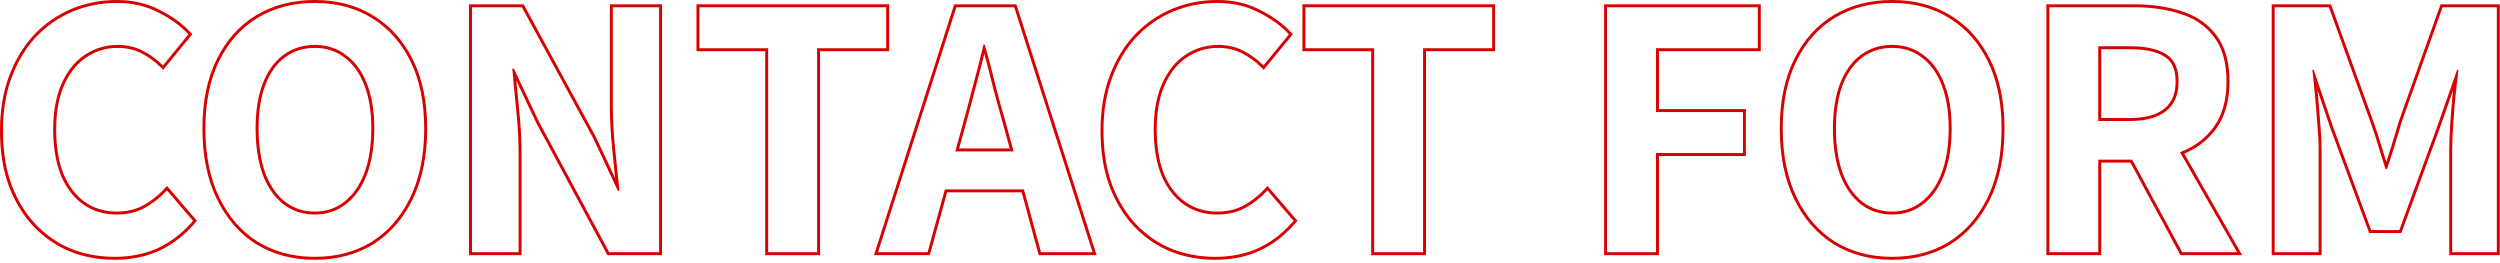 <svg width="847" height="89" viewBox="0 0 847 89" fill="none" xmlns="http://www.w3.org/2000/svg">
<path d="M845.924 2.457H827.556L813.668 41.434L812.52 45.241C812.128 46.548 811.726 47.892 811.315 49.273C810.494 51.961 809.636 54.612 808.74 57.226H808.18L806.948 53.277C806.538 51.952 806.126 50.617 805.716 49.273C804.997 46.856 804.249 44.553 803.474 42.364L803.14 41.434L789.027 2.457H770.66V85.449H785.556V50.841C785.556 48.153 785.406 45.204 785.107 41.993C784.883 38.783 784.623 35.572 784.324 32.361C784.026 29.076 783.726 26.164 783.428 23.625H783.876L790.483 43.113L803.364 77.945H812.884L825.651 43.113L832.483 23.625H832.932C832.633 26.164 832.297 29.076 831.924 32.361L831.707 34.77C831.497 37.177 831.308 39.585 831.14 41.993C830.916 45.204 830.804 48.153 830.804 50.841V85.449H845.924V2.457ZM846.924 86.449H829.804V50.841C829.804 48.126 829.917 45.153 830.143 41.924C830.367 38.706 830.628 35.487 830.928 32.269L830.929 32.259L830.93 32.248C830.997 31.659 831.063 31.082 831.128 30.517L826.596 43.444L826.593 43.451L826.591 43.457L813.582 78.945H802.667L789.546 43.46L789.541 43.447L789.537 43.435L785.154 30.511C785.209 31.084 785.265 31.67 785.319 32.269L785.537 34.683C785.747 37.089 785.936 39.495 786.104 41.9L786.209 43.102C786.44 45.877 786.556 48.457 786.556 50.841V86.449H769.66V1.457H789.729L789.968 2.117L804.08 41.093C804.983 43.575 805.846 46.204 806.672 48.981L807.903 52.981C808.097 53.606 808.292 54.229 808.485 54.85C809.13 52.914 809.755 50.958 810.359 48.981C811.18 46.22 811.964 43.607 812.711 41.144L812.718 41.12L812.726 41.098L826.851 1.457H846.924V86.449Z" fill="#D80000"/>
<path d="M754.348 27.657C754.348 21.311 752.967 16.308 750.204 12.649C747.441 8.916 743.708 6.303 739.004 4.81C734.594 3.34 729.659 2.559 724.199 2.467L723.1 2.457V1.457C729.086 1.457 734.497 2.253 739.32 3.86L739.319 3.861C744.201 5.414 748.109 8.141 751.002 12.047C753.938 15.935 755.348 21.175 755.348 27.657C755.348 33.929 753.932 39.184 751.024 43.35L751.019 43.357C748.267 47.224 744.594 50.123 740.027 52.06L759.654 86.449H738.744L721.782 55.089H711.892V86.449H693.316V1.457H723.1V2.457H694.316V85.449H710.892V54.089H722.378L739.34 85.449H757.932L738.586 51.554C738.725 51.502 738.866 51.454 739.004 51.401C743.561 49.593 747.207 46.839 749.942 43.139L750.204 42.777C752.967 38.82 754.348 33.78 754.348 27.657ZM737.108 27.657C737.108 23.389 735.77 20.692 733.334 19.217L733.321 19.209L733.308 19.2C730.78 17.561 726.937 16.673 721.644 16.673H711.892V39.985H721.644V40.985H710.892V15.673H721.644C726.852 15.673 730.833 16.515 733.589 18.196L734.114 18.526C736.777 20.274 738.108 23.317 738.108 27.657L738.104 28.067C738.018 32.269 736.6 35.455 733.852 37.625C731.089 39.865 727.019 40.985 721.644 40.985V39.985C726.902 39.985 730.709 38.887 733.223 36.849L733.232 36.84C735.777 34.831 737.108 31.831 737.108 27.657Z" fill="#D80000"/>
<path d="M678.129 43.56C678.129 34.6 676.561 26.984 673.425 20.712C670.387 14.564 666.227 9.817 660.947 6.472L660.433 6.152C655.08 2.825 648.851 1.109 641.747 1.005L641.057 1C633.739 1 627.281 2.68 621.681 6.04C616.155 9.4 611.824 14.254 608.688 20.601C605.553 26.947 603.984 34.601 603.984 43.56L603.989 44.403C604.084 53.079 605.65 60.563 608.688 66.856C611.824 73.352 616.155 78.355 621.681 81.864C627.106 85.192 633.336 86.907 640.373 87.011L641.057 87.017C648.218 87.017 654.503 85.405 659.912 82.182L660.433 81.864C665.785 78.465 670.017 73.663 673.127 67.461L673.425 66.856C676.463 60.563 678.029 53.079 678.124 44.403L678.129 43.56ZM660.217 43.56C660.217 37.75 659.406 32.84 657.821 28.806L657.819 28.801C656.232 24.687 653.984 21.609 651.106 19.503L651.095 19.495L651.084 19.486C648.288 17.32 644.962 16.225 641.057 16.225C637.151 16.225 633.782 17.32 630.907 19.494L630.904 19.496C628.098 21.601 625.883 24.681 624.293 28.801C622.781 32.838 622.009 37.75 622.009 43.56C622.009 49.364 622.779 54.392 624.296 58.661L624.602 59.438C626.166 63.252 628.28 66.193 630.92 68.308L631.465 68.716C634.218 70.689 637.403 71.681 641.057 71.681V72.681L640.293 72.666C636.757 72.535 633.621 71.49 630.885 69.53L630.305 69.097C627.505 66.857 625.296 63.763 623.677 59.816L623.36 59.017C621.89 54.886 621.109 50.1 621.018 44.657L621.009 43.56C621.009 37.662 621.792 32.622 623.36 28.44C624.9 24.451 627.031 21.346 629.752 19.128L630.305 18.696C633.366 16.382 636.95 15.225 641.057 15.225L641.82 15.238C645.604 15.374 648.896 16.526 651.696 18.696C654.758 20.936 657.11 24.184 658.753 28.44C660.396 32.622 661.217 37.662 661.217 43.56L661.207 44.657C661.111 50.1 660.293 54.886 658.753 59.017L658.437 59.816C656.813 63.763 654.566 66.857 651.696 69.097C648.71 71.486 645.163 72.681 641.057 72.681V71.681C644.954 71.681 648.276 70.552 651.072 68.315L651.081 68.308C653.972 66.051 656.227 62.854 657.817 58.661C659.408 54.393 660.217 49.366 660.217 43.56ZM679.129 43.56C679.129 52.709 677.541 60.63 674.325 67.291C671.117 73.937 666.667 79.089 660.969 82.708L660.961 82.714C655.256 86.26 648.609 88.017 641.057 88.017C633.576 88.017 626.932 86.259 621.157 82.717L621.151 82.713L621.145 82.708C615.446 79.089 610.997 73.937 607.788 67.291C604.572 60.63 602.984 52.709 602.984 43.56C602.984 34.487 604.572 26.673 607.792 20.157C611.004 13.657 615.458 8.653 621.161 5.186L621.166 5.183C626.94 1.719 633.58 0 641.057 0C648.609 1.78197e-05 655.256 1.757 660.961 5.303L660.96 5.304C666.657 8.771 671.108 13.771 674.318 20.266C677.54 26.709 679.129 34.487 679.129 43.56Z" fill="#D80000"/>
<path d="M590.504 51.85V37.961H561.048V16.345H595.544V2.457H544.473V85.449H561.048V51.85H590.504ZM596.544 17.345H562.048V36.961H591.504V52.85H562.048V86.449H543.473V1.457H596.544V17.345Z" fill="#D80000"/>
<path d="M505.545 16.345V2.457H442.266V16.345H465.562V85.449H482.138V16.345H505.545ZM506.545 17.345H483.138V86.449H464.562V17.345H441.266V1.457H506.545V17.345Z" fill="#D80000"/>
<path d="M390.884 43.784C390.884 38.184 391.704 33.339 393.345 29.248L393.684 28.44C395.55 24.185 398.126 20.936 401.411 18.696C404.771 16.382 408.542 15.225 412.724 15.225L413.308 15.231C416.208 15.306 418.813 15.938 421.123 17.128C423.662 18.397 425.977 20.077 428.067 22.168L436.691 11.641C434.078 8.803 430.681 6.339 426.5 4.248C422.65 2.218 418.275 1.14 413.375 1.013L412.388 1C407.161 1 402.195 1.971 397.491 3.912C392.862 5.853 388.756 8.691 385.172 12.424L384.522 13.134C381.32 16.73 378.774 21.048 376.884 26.088C374.868 31.389 373.859 37.475 373.859 44.345L373.871 45.623C373.985 51.971 374.951 57.631 376.771 62.601C378.787 67.902 381.513 72.382 384.947 76.04C388.457 79.699 392.489 82.462 397.044 84.328C401.314 86.008 405.879 86.901 410.739 87.006L411.716 87.017C416.826 87.017 421.476 86.13 425.667 84.358L426.5 83.992C430.63 82.032 434.333 79.219 437.609 75.553L438.26 74.809L429.411 64.504C427.246 66.893 424.745 68.872 421.907 70.44C419.145 71.934 415.971 72.681 412.388 72.681V71.681C415.614 71.681 418.458 71.051 420.94 69.815L421.432 69.561C424.17 68.046 426.582 66.138 428.671 63.833L429.432 62.993L439.575 74.806L439.021 75.457C435.502 79.587 431.472 82.739 426.929 84.895L426.916 84.901C422.365 86.984 417.292 88.017 411.716 88.017C406.373 88.017 401.357 87.1 396.678 85.259L396.664 85.254C391.976 83.333 387.829 80.489 384.226 76.732L384.219 76.725C380.684 72.959 377.893 68.363 375.837 62.956L375.832 62.944C373.843 57.512 372.859 51.306 372.859 44.345C372.859 37.379 373.882 31.169 375.949 25.732C378.006 20.25 380.834 15.579 384.443 11.739L384.45 11.731C388.126 7.903 392.345 4.986 397.104 2.99L397.11 2.988C401.939 0.996 407.034 0 412.388 0C417.828 2.29384e-05 422.696 1.112 426.966 3.363C431.225 5.495 434.72 8.024 437.427 10.963L438.016 11.602L428.142 23.656L427.36 22.875C425.343 20.857 423.115 19.242 420.677 18.023L420.666 18.018C418.361 16.83 415.721 16.225 412.724 16.225C408.74 16.225 405.167 17.323 401.979 19.52L401.975 19.523C398.869 21.64 396.404 24.728 394.6 28.842C392.802 32.941 391.884 37.911 391.884 43.784C391.884 49.732 392.727 54.784 394.381 58.964C396.112 63.075 398.505 66.201 401.539 68.391C404.643 70.577 408.246 71.681 412.388 71.681V72.681L411.582 72.667C407.85 72.54 404.518 71.528 401.586 69.629L400.964 69.208C397.753 66.893 395.252 63.608 393.46 59.352C391.85 55.292 390.994 50.478 390.894 44.908L390.884 43.784Z" fill="#D80000"/>
<path d="M344.347 1.457L371.53 86.449H351.925L346.136 65.169H320.879L315.035 86.449H296.104L323.287 1.457H344.347ZM324.017 2.457L297.473 85.449H314.272L320.116 64.169H346.9L352.688 85.449H370.161L343.617 2.457H324.017ZM333.648 15.113C334.918 19.519 336.112 24.073 337.232 28.777C338.427 33.407 339.659 37.886 340.929 42.217L343.396 51.289H323.653L326.145 42.217C327.339 37.886 328.534 33.407 329.729 28.777C330.998 24.148 332.156 19.593 333.201 15.113H333.648ZM333.487 18.225C332.625 21.784 331.695 25.391 330.693 29.042C329.499 33.671 328.304 38.152 327.109 42.483L324.966 50.289H342.088L339.964 42.48C338.693 38.144 337.46 33.659 336.265 29.027L336.263 29.018L336.26 29.009C335.382 25.321 334.457 21.727 333.487 18.225Z" fill="#D80000"/>
<path d="M300.248 16.345V2.457H236.969V16.345H260.265V85.449H276.841V16.345H300.248ZM301.248 17.345H277.841V86.449H259.265V17.345H235.969V1.457H301.248V17.345Z" fill="#D80000"/>
<path d="M175.702 52.185C175.702 48.004 175.502 43.737 175.102 39.384L174.918 37.514C174.395 32.511 173.948 27.769 173.574 23.289H174.134L182.534 41.098L206.39 85.449H223.302V2.457H207.622V35.609L207.634 37.384C207.691 41.549 207.949 45.886 208.406 50.394C208.929 55.545 209.413 60.287 209.861 64.617H209.302L200.901 46.697L176.821 2.457H159.91V85.449H175.702V52.185ZM224.302 86.449H205.792L181.653 41.571L181.641 41.548L181.629 41.523L174.929 27.32C175.221 30.555 175.547 33.918 175.912 37.409C176.438 42.445 176.702 47.37 176.702 52.185V86.449H158.91V1.457H177.416L201.78 46.219L201.795 46.245L201.808 46.273L208.423 60.388C208.103 57.278 207.765 53.98 207.411 50.494C206.885 45.312 206.622 40.35 206.622 35.609V1.457H224.302V86.449Z" fill="#D80000"/>
<path d="M143.723 43.56C143.723 34.6 142.155 26.984 139.019 20.712C135.981 14.564 131.821 9.817 126.541 6.472L126.026 6.152C120.674 2.825 114.445 1.109 107.341 1.005L106.65 1C99.333 1 92.874 2.68 87.274 6.04C81.749 9.4 77.418 14.254 74.282 20.601C71.146 26.947 69.578 34.601 69.578 43.56L69.583 44.403C69.678 53.079 71.244 60.563 74.282 66.856C77.418 73.352 81.749 78.355 87.274 81.864C92.699 85.192 98.93 86.907 105.967 87.011L106.65 87.017C113.811 87.017 120.097 85.405 125.506 82.182L126.026 81.864C131.379 78.465 135.61 73.663 138.721 67.461L139.019 66.856C142.057 60.563 143.623 53.079 143.718 44.403L143.723 43.56ZM125.811 43.56C125.811 37.75 125 32.84 123.415 28.806L123.413 28.801C121.825 24.687 119.578 21.609 116.7 19.503L116.688 19.495L116.678 19.486C113.882 17.32 110.556 16.225 106.65 16.225C102.745 16.225 99.376 17.32 96.501 19.494L96.498 19.496C93.692 21.601 91.477 24.681 89.887 28.801C88.374 32.838 87.603 37.75 87.603 43.56C87.603 49.364 88.373 54.392 89.89 58.661L90.195 59.438C91.76 63.252 93.874 66.193 96.514 68.308L97.059 68.716C99.811 70.689 102.997 71.681 106.65 71.681V72.681L105.887 72.666C102.35 72.535 99.214 71.49 96.478 69.53L95.898 69.097C93.098 66.857 90.889 63.763 89.27 59.816L88.954 59.017C87.484 54.886 86.703 50.1 86.611 44.657L86.603 43.56C86.603 37.662 87.386 32.622 88.954 28.44C90.494 24.451 92.625 21.346 95.346 19.128L95.898 18.696C98.96 16.382 102.544 15.225 106.65 15.225L107.414 15.238C111.198 15.374 114.49 16.526 117.29 18.696C120.351 20.936 122.704 24.184 124.347 28.44C125.989 32.622 126.811 37.662 126.811 43.56L126.801 44.657C126.705 50.1 125.887 54.886 124.347 59.017L124.03 59.816C122.407 63.763 120.16 66.857 117.29 69.097C114.303 71.486 110.757 72.681 106.65 72.681V71.681C110.548 71.681 113.87 70.552 116.666 68.315L116.675 68.308C119.566 66.051 121.821 62.854 123.411 58.661C125.002 54.393 125.811 49.366 125.811 43.56ZM144.723 43.56C144.723 52.709 143.135 60.63 139.919 67.291C136.711 73.937 132.261 79.089 126.562 82.708L126.555 82.714C120.85 86.26 114.203 88.017 106.65 88.017C99.17 88.017 92.526 86.259 86.751 82.717L86.745 82.713L86.738 82.708C81.04 79.089 76.59 73.937 73.382 67.291C70.166 60.63 68.578 52.709 68.578 43.56C68.578 34.487 70.166 26.673 73.386 20.157C76.597 13.657 81.052 8.653 86.755 5.186L86.76 5.183C92.533 1.719 99.174 0 106.65 0C114.203 1.78197e-05 120.85 1.757 126.555 5.303L126.554 5.304C132.251 8.771 136.702 13.771 139.912 20.266C143.134 26.709 144.723 34.487 144.723 43.56Z" fill="#D80000"/>
<path d="M18.024 43.784C18.024 38.184 18.845 33.339 20.485 29.248L20.824 28.44C22.691 24.185 25.267 20.936 28.552 18.696C31.912 16.382 35.683 15.225 39.864 15.225L40.448 15.231C43.349 15.306 45.954 15.938 48.264 17.128C50.802 18.397 53.117 20.077 55.208 22.168L63.832 11.641C61.219 8.803 57.822 6.339 53.641 4.248C49.791 2.218 45.415 1.14 40.516 1.013L39.528 1C34.302 1 29.336 1.971 24.632 3.912C20.003 5.853 15.896 8.691 12.312 12.424L11.663 13.134C8.461 16.73 5.914 21.048 4.024 26.088C2.008 31.389 1 37.475 1 44.345L1.012 45.623C1.125 51.971 2.092 57.631 3.912 62.601C5.928 67.902 8.653 72.382 12.088 76.04C15.597 79.699 19.63 82.462 24.185 84.328C28.454 86.008 33.02 86.901 37.88 87.006L38.856 87.017C43.966 87.017 48.617 86.13 52.808 84.358L53.641 83.992C57.77 82.032 61.473 79.219 64.75 75.553L65.4 74.809L56.552 64.504C54.386 66.893 51.885 68.872 49.048 70.44C46.285 71.934 43.112 72.681 39.528 72.681V71.681C42.755 71.681 45.598 71.051 48.081 69.815L48.572 69.561C51.31 68.046 53.723 66.138 55.812 63.833L56.572 62.993L66.716 74.806L66.161 75.457C62.643 79.587 58.613 82.739 54.069 84.895L54.057 84.901C49.505 86.984 44.433 88.017 38.856 88.017C33.513 88.017 28.497 87.1 23.818 85.259L23.805 85.254C19.117 83.333 14.969 80.489 11.366 76.732L11.359 76.725C7.825 72.959 5.034 68.363 2.978 62.956L2.973 62.944C0.983 57.512 4.57657e-05 51.306 0 44.345C0 37.379 1.023 31.169 3.09 25.732C5.147 20.25 7.975 15.579 11.584 11.739L11.591 11.731C15.266 7.903 19.486 4.986 24.245 2.99L24.251 2.988C29.079 0.996 34.174 0 39.528 0C44.969 2.29384e-05 49.837 1.112 54.106 3.363C58.365 5.495 61.861 8.024 64.567 10.963L65.156 11.602L55.282 23.656L54.501 22.875C52.483 20.857 50.256 19.242 47.817 18.023L47.807 18.018C45.502 16.83 42.862 16.225 39.864 16.225C35.88 16.225 32.308 17.323 29.119 19.52L29.115 19.523C26.01 21.64 23.544 24.728 21.74 28.842C19.942 32.941 19.024 37.911 19.024 43.784C19.024 49.732 19.867 54.784 21.521 58.964C23.253 63.075 25.646 66.201 28.68 68.391C31.783 70.577 35.387 71.681 39.528 71.681V72.681L38.723 72.667C34.99 72.54 31.658 71.528 28.727 69.629L28.105 69.208C24.894 66.893 22.393 63.608 20.601 59.352C18.991 55.292 18.135 50.478 18.034 44.908L18.024 43.784Z" fill="#D80000"/>
</svg>
